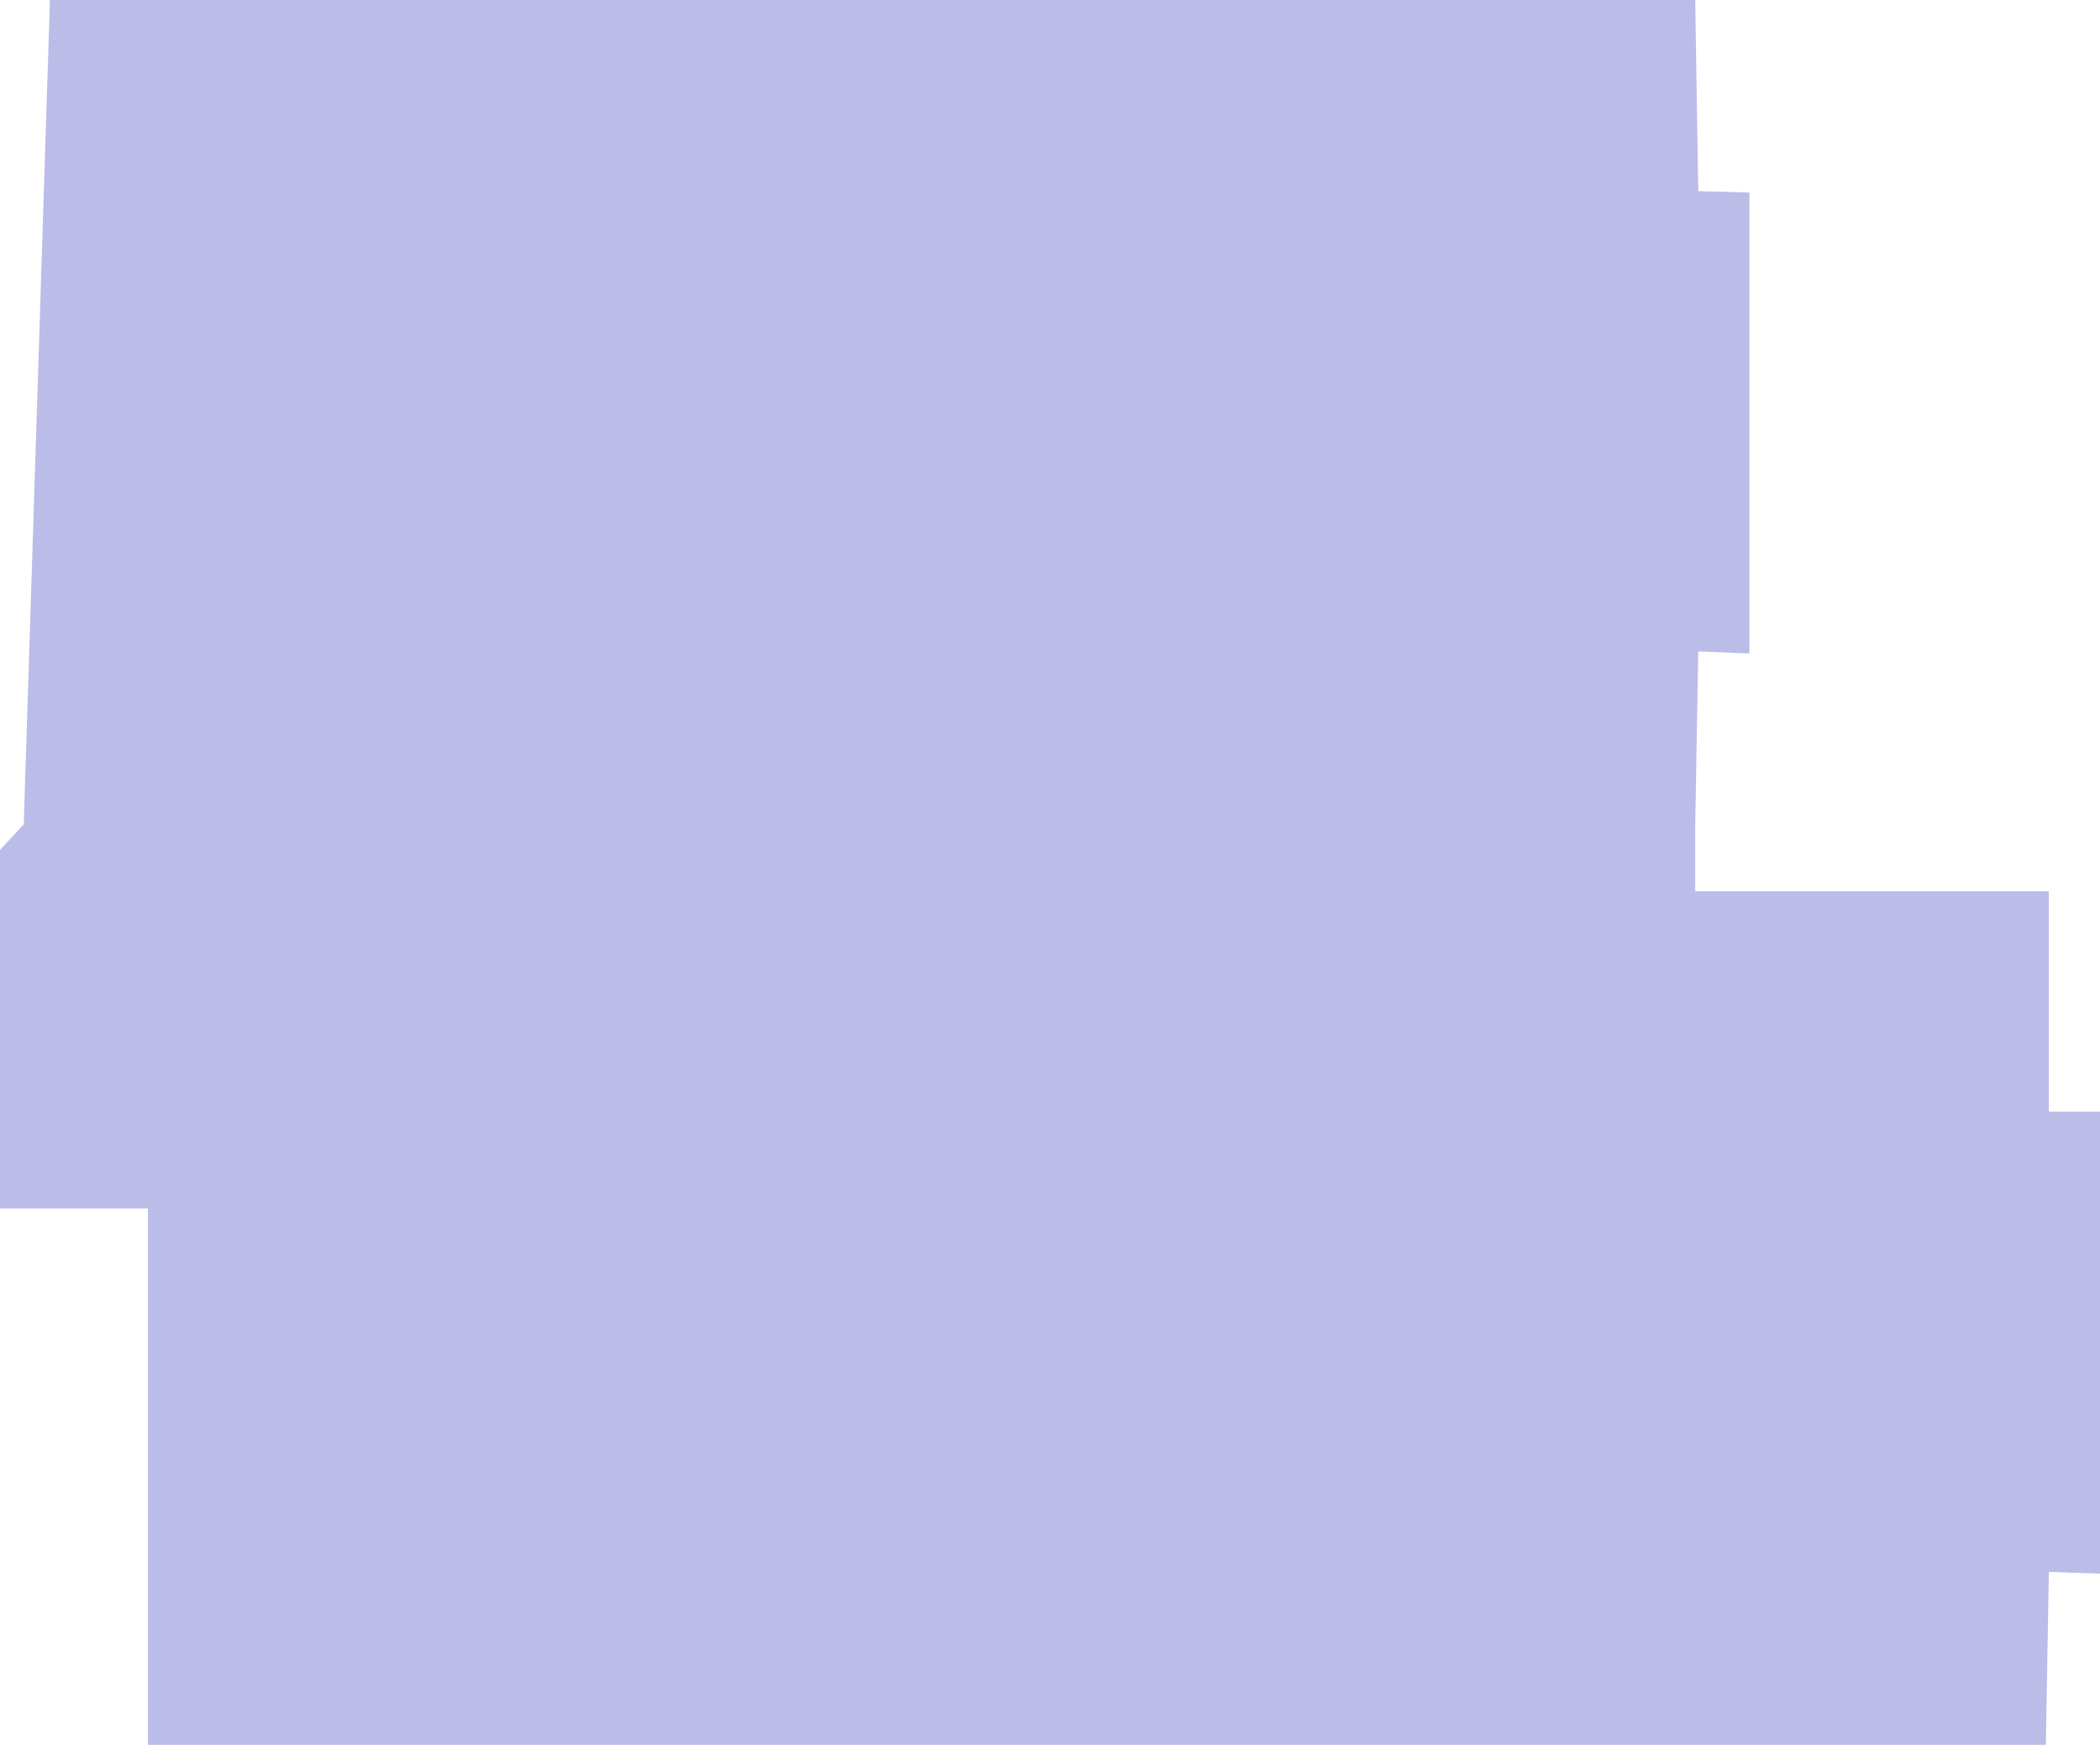 <?xml version="1.0" encoding="UTF-8"?> <svg xmlns="http://www.w3.org/2000/svg" width="207" height="172" viewBox="0 0 207 172" fill="none"><path d="M0 83.76V119.1H14.58V171.96H201.66L201.96 154.92L207 155.09V109.56H201.96V87.84H167.1V81.36L167.4 64.2L172.44 64.4V18.97L167.4 18.84L167.1 0H4.92L2.34 81.24L0 83.76Z" fill="#BCBCE8"></path></svg> 